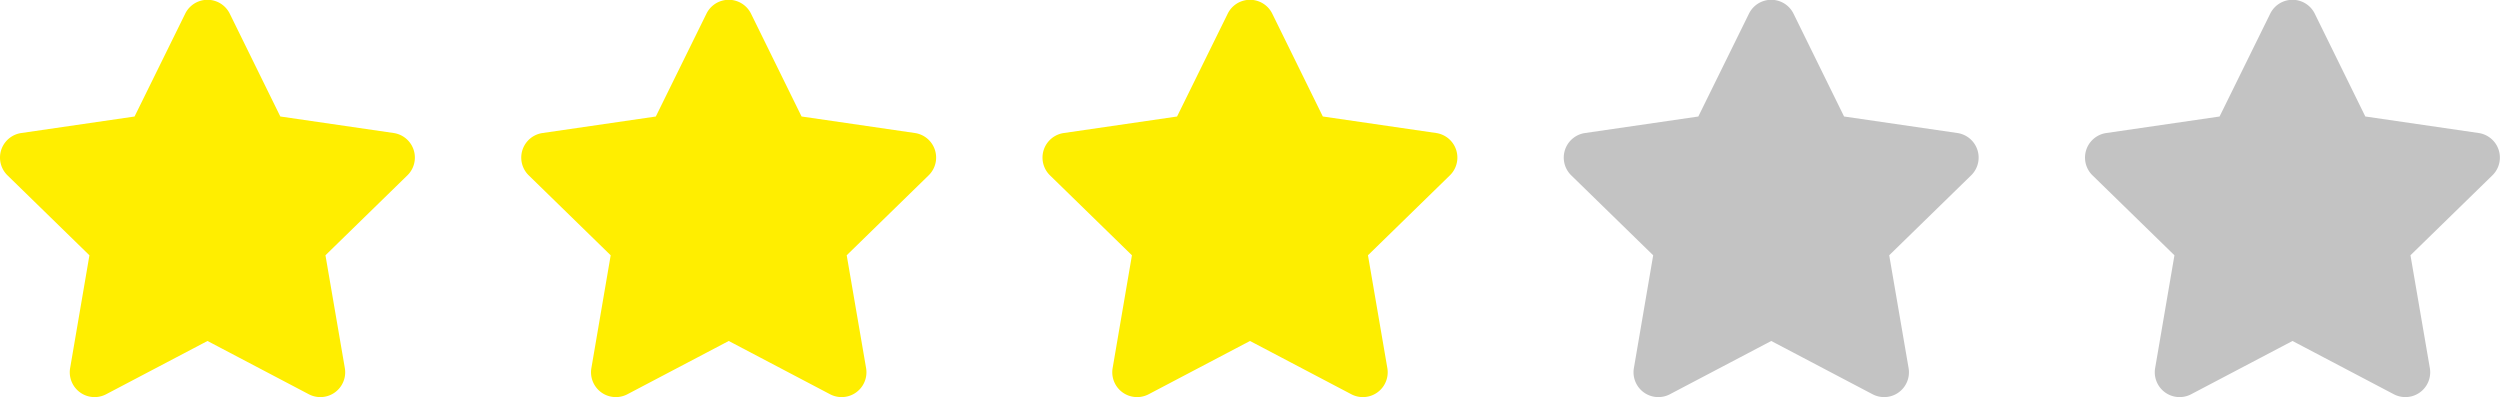 <svg xmlns="http://www.w3.org/2000/svg" width="100.719" height="16.002" viewBox="0 0 100.719 16.002">
  <g id="star3" transform="translate(-567.311 -1073.859)">
    <path id="パス_2387" data-name="パス 2387" d="M8.1-13.444,6.062-9.306,1.5-8.641A1,1,0,0,0,.944-6.934l3.3,3.219L3.466.831a1,1,0,0,0,1.45,1.053L9-.263l4.084,2.147A1,1,0,0,0,14.534.831l-.781-4.547,3.3-3.219A1,1,0,0,0,16.5-8.641l-4.566-.666L9.9-13.444A1,1,0,0,0,8.1-13.444Z" transform="translate(566.67 1087.859)" fill="#fe0"/>
    <path id="パス_2376" data-name="パス 2376" d="M8.1-13.444,6.062-9.306,1.5-8.641A1,1,0,0,0,.944-6.934l3.3,3.219L3.466.831a1,1,0,0,0,1.45,1.053L9-.263l4.084,2.147A1,1,0,0,0,14.534.831l-.781-4.547,3.3-3.219A1,1,0,0,0,16.5-8.641l-4.566-.666L9.9-13.444A1,1,0,0,0,8.1-13.444Z" transform="translate(587.67 1087.859)" fill="#fe0"/>
    <path id="パス_2377" data-name="パス 2377" d="M8.1-13.444,6.062-9.306,1.5-8.641A1,1,0,0,0,.944-6.934l3.3,3.219L3.466.831a1,1,0,0,0,1.45,1.053L9-.263l4.084,2.147A1,1,0,0,0,14.534.831l-.781-4.547,3.3-3.219A1,1,0,0,0,16.5-8.641l-4.566-.666L9.9-13.444A1,1,0,0,0,8.1-13.444Z" transform="translate(608.67 1087.859)" fill="#fdee00"/>
    <path id="パス_2378" data-name="パス 2378" d="M8.1-13.444,6.062-9.306,1.5-8.641A1,1,0,0,0,.944-6.934l3.3,3.219L3.466.831a1,1,0,0,0,1.45,1.053L9-.263l4.084,2.147A1,1,0,0,0,14.534.831l-.781-4.547,3.3-3.219A1,1,0,0,0,16.5-8.641l-4.566-.666L9.9-13.444A1,1,0,0,0,8.1-13.444Z" transform="translate(629.67 1087.859)" fill="#c3c3c3"/>
    <path id="パス_2379" data-name="パス 2379" d="M8.1-13.444,6.062-9.306,1.5-8.641A1,1,0,0,0,.944-6.934l3.3,3.219L3.466.831a1,1,0,0,0,1.45,1.053L9-.263l4.084,2.147A1,1,0,0,0,14.534.831l-.781-4.547,3.3-3.219A1,1,0,0,0,16.5-8.641l-4.566-.666L9.9-13.444A1,1,0,0,0,8.1-13.444Z" transform="translate(650.67 1087.859)" fill="#c3c3c3"/>
  </g>
</svg>

